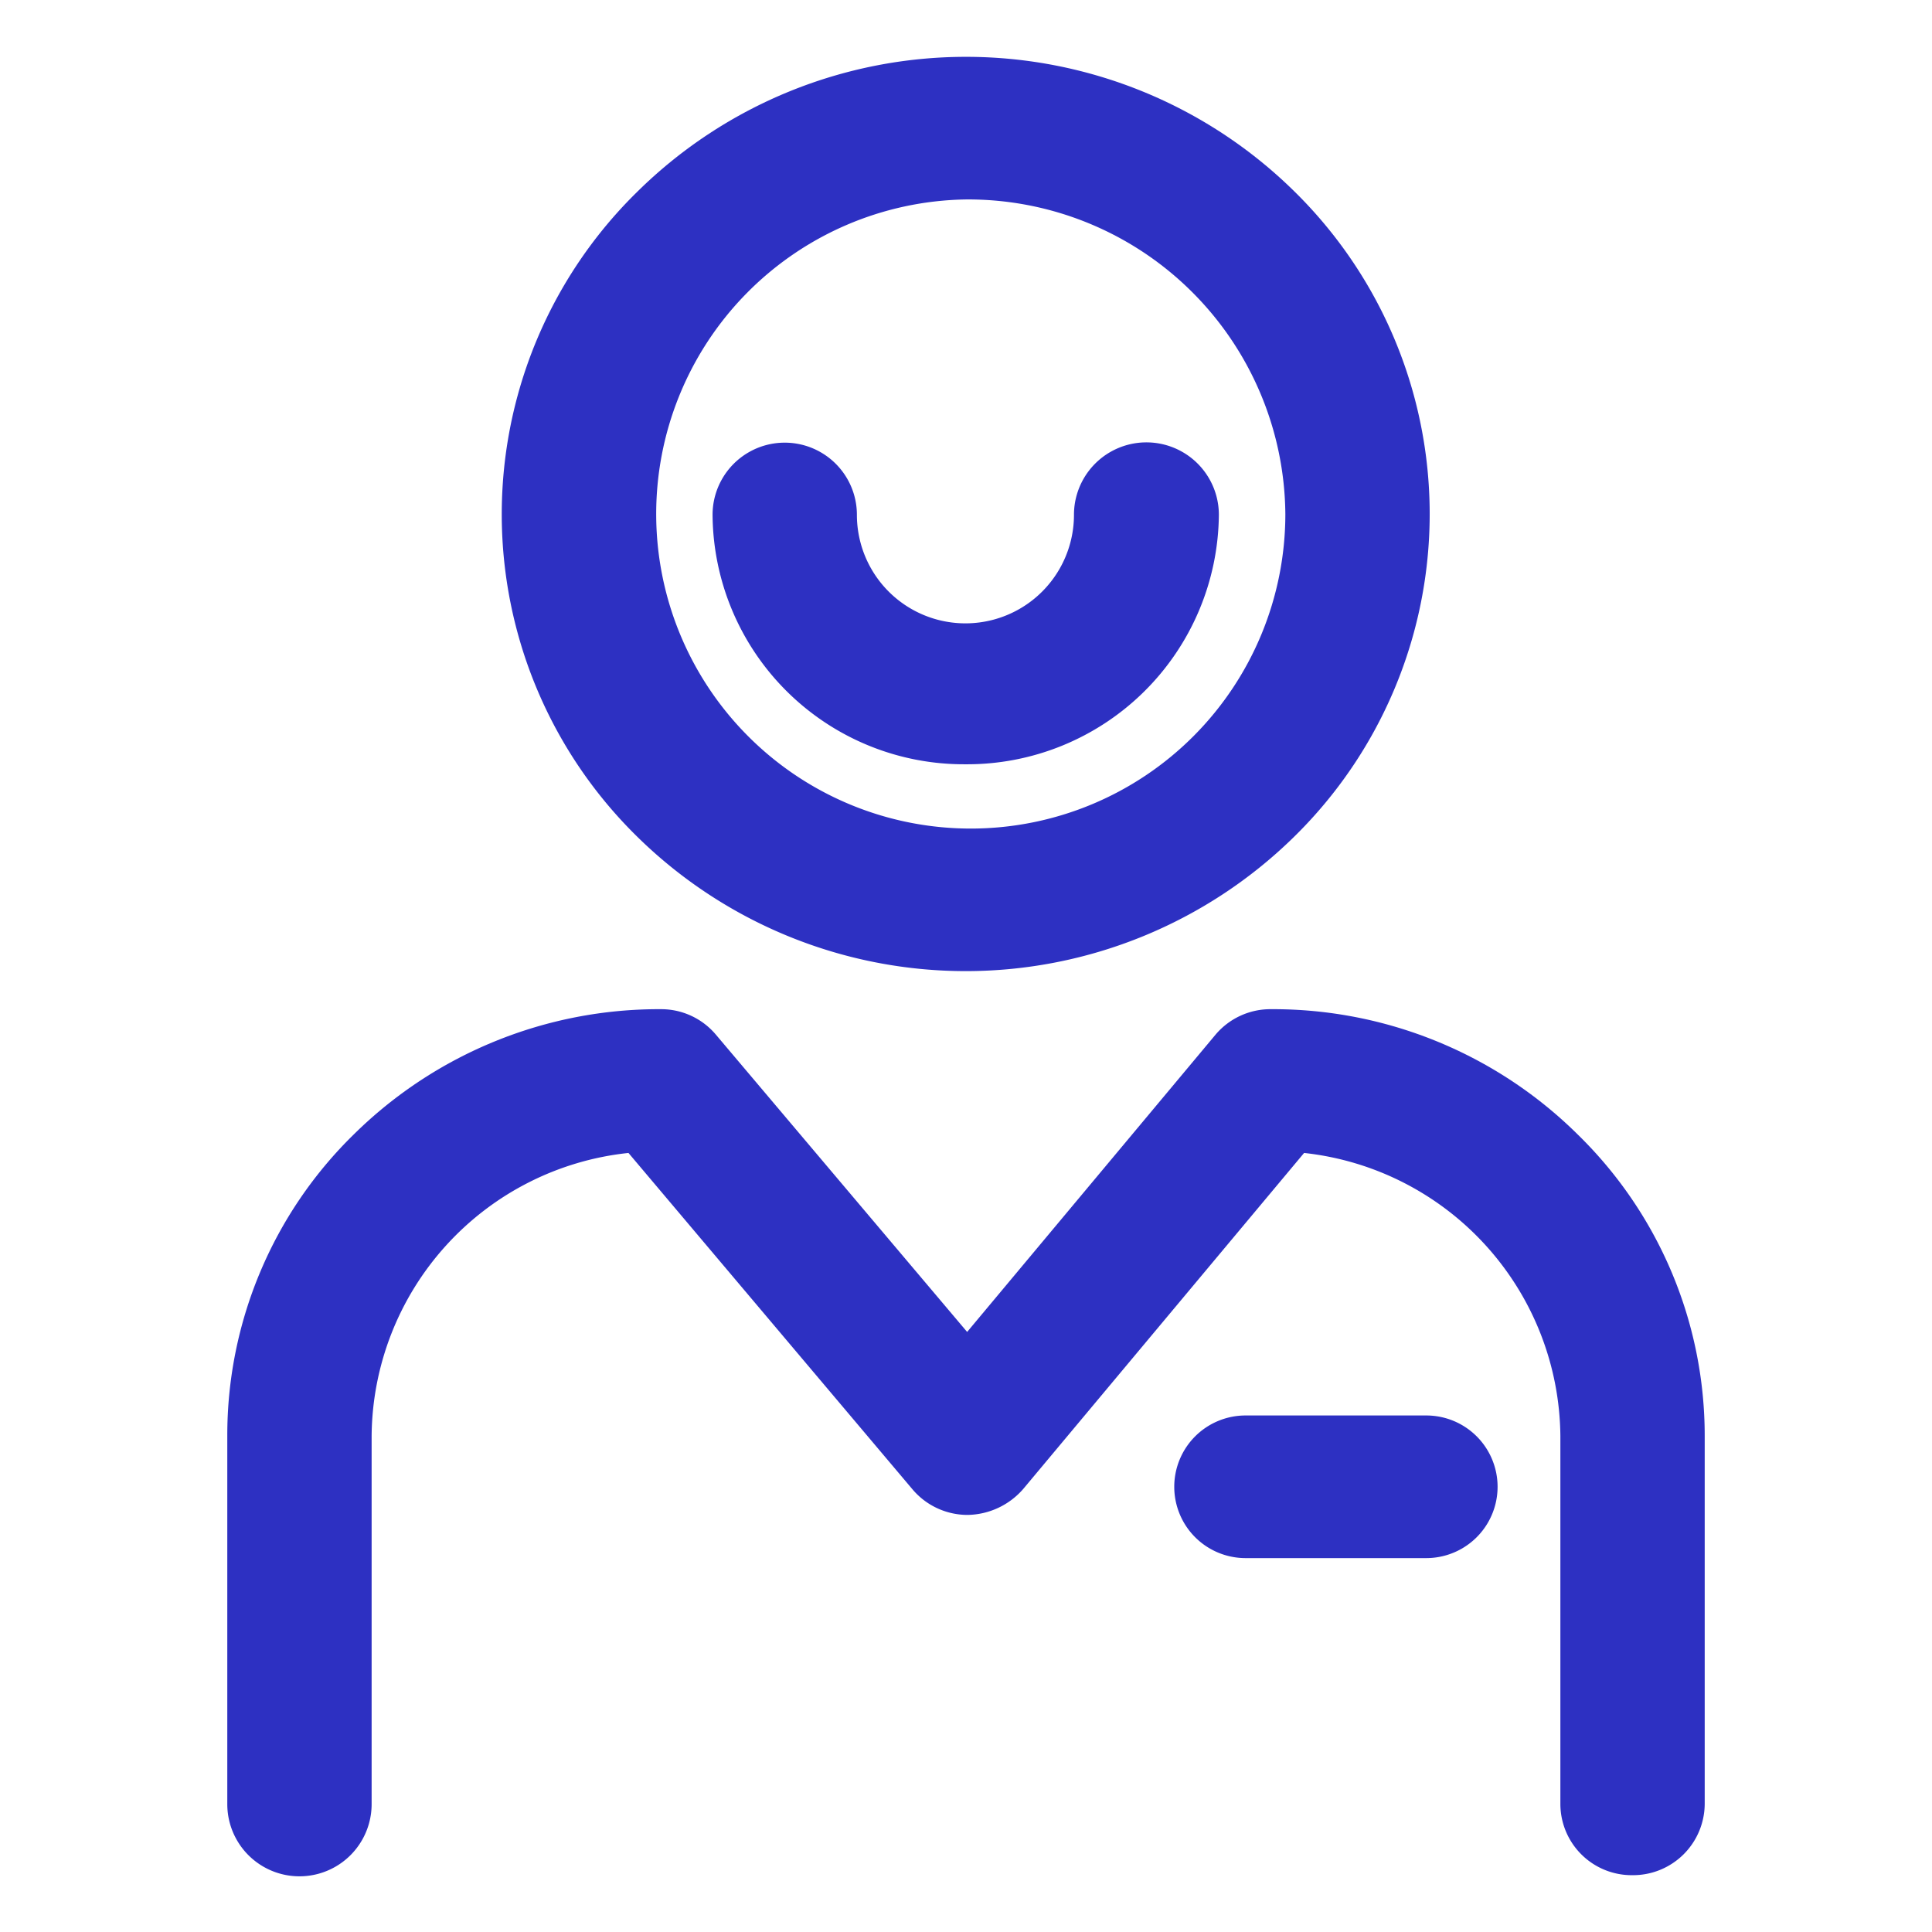 <svg xmlns="http://www.w3.org/2000/svg" width="34" height="34" viewBox="0 0 34 34">
  <defs>
    <style>
      .cls-1 {
        fill: #2d30c2;
        fill-rule: evenodd;
      }
    </style>
  </defs>
  <path id="形状_25" data-name="形状 25" class="cls-1" d="M1381.73,1184a1.255,1.255,0,0,1-1.27-1.25v-6.48a5.057,5.057,0,0,0-4.51-4.98l-4.94,5.91a1.323,1.323,0,0,1-.98.46h-0.01a1.269,1.269,0,0,1-.97-0.46l-4.99-5.91a5.05,5.05,0,0,0-4.52,4.98v6.48a1.27,1.27,0,0,1-2.54,0v-6.48a7.4,7.4,0,0,1,2.23-5.31,7.641,7.641,0,0,1,5.4-2.2,1.259,1.259,0,0,1,.97.45l4.42,5.23,4.37-5.23a1.264,1.264,0,0,1,.98-0.45,7.618,7.618,0,0,1,5.39,2.2,7.406,7.406,0,0,1,2.24,5.31v6.48A1.261,1.261,0,0,1,1381.73,1184Zm-5.96-18.27a8.246,8.246,0,0,1-11.54.01,7.945,7.945,0,0,1,0-11.38,8.234,8.234,0,0,1,11.54,0A7.956,7.956,0,0,1,1375.77,1165.73Zm-5.77-11.22a5.536,5.536,0,1,0,5.62,5.54A5.583,5.583,0,0,0,1370,1154.51Zm-0.01,9.94a4.422,4.422,0,0,1-4.45-4.39,1.27,1.27,0,0,1,2.54,0,1.91,1.91,0,0,0,3.82,0,1.275,1.275,0,0,1,2.55,0A4.43,4.43,0,0,1,1369.99,1164.45Zm4.93,11.46h3.18a1.255,1.255,0,1,1,0,2.51h-3.18A1.255,1.255,0,1,1,1374.92,1175.91Z" transform="translate(-1353 -1151)"/>
</svg>
